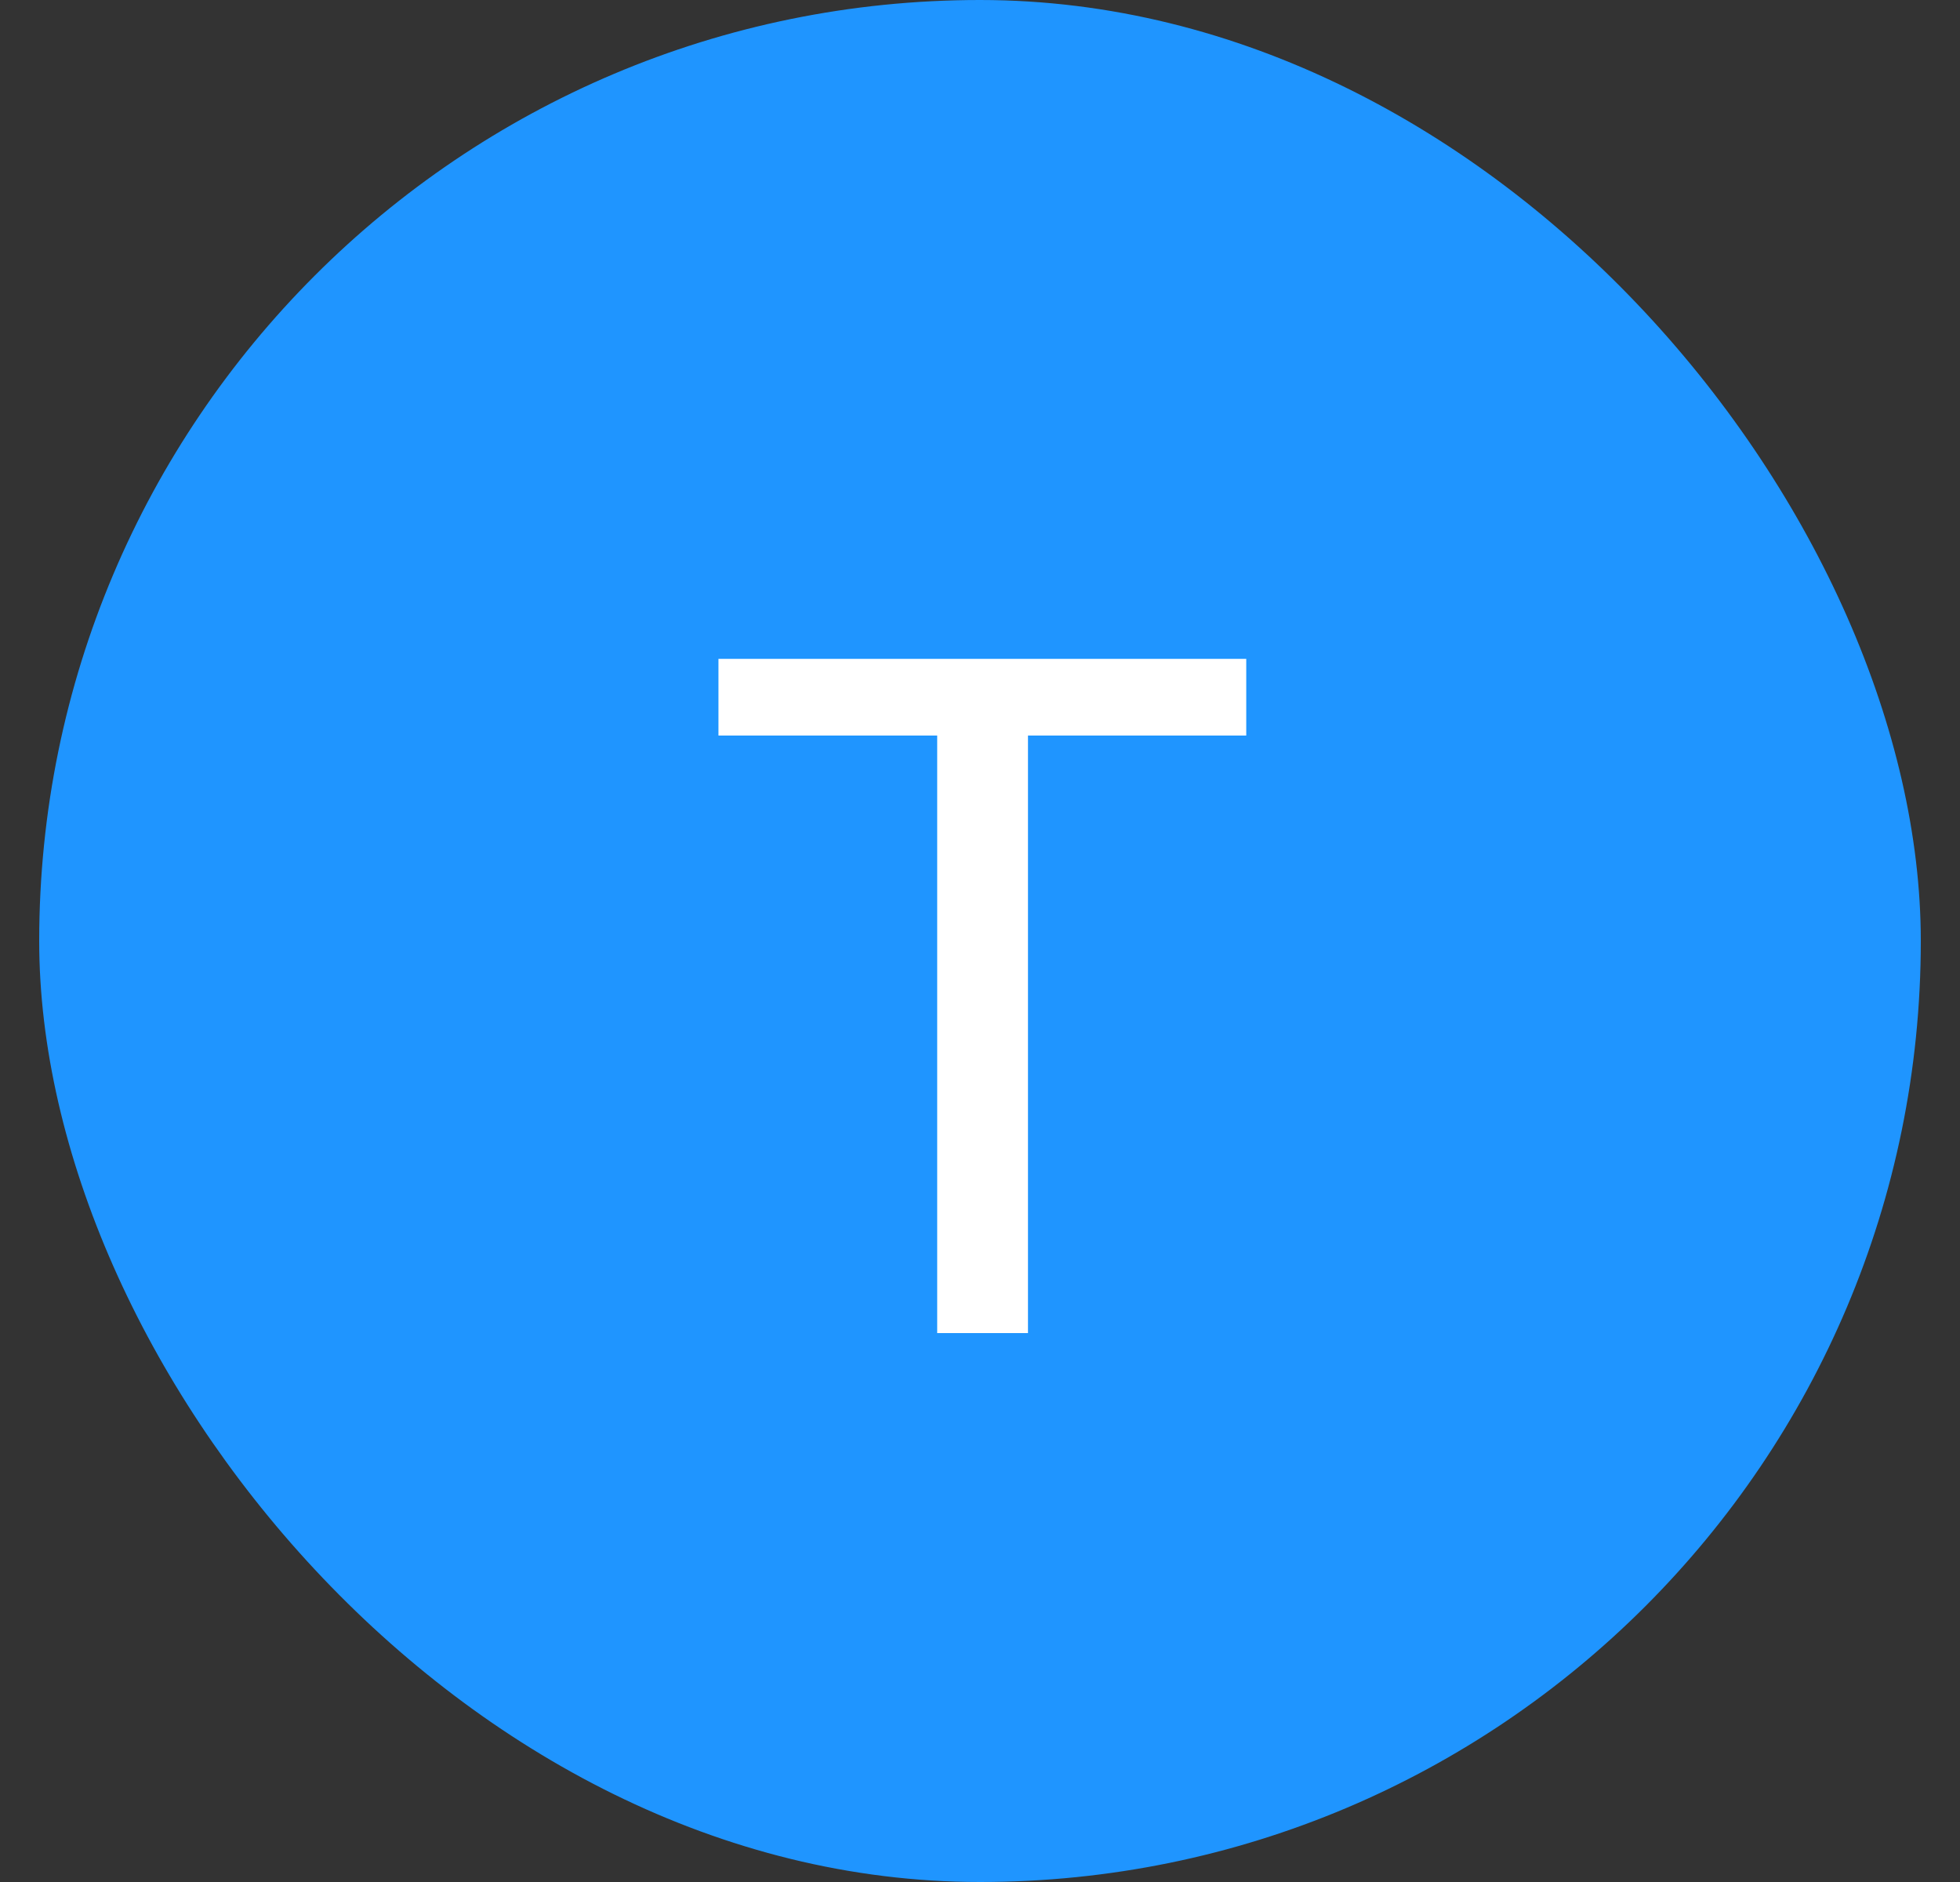 <svg width="25" height="24" viewBox="0 0 25 24" fill="none" xmlns="http://www.w3.org/2000/svg">
<rect x="0" y="0" width="25" height="24" fill="#333333" stroke="none"/>
<g clip-path="url(#clip0_15494_8824)">
<rect x="0.5" width="24" height="24" rx="12" fill="#1F95FF"/>
<path d="M15.896 9.38H13.112V17H11.954V9.38H9.164V8.402H15.896V9.38Z" fill="white"/>
</g>
<defs>
<clipPath id="clip0_15494_8824">
<rect x="0.5" width="24" height="24" rx="12" fill="white"/>
</clipPath>
</defs>
</svg>
